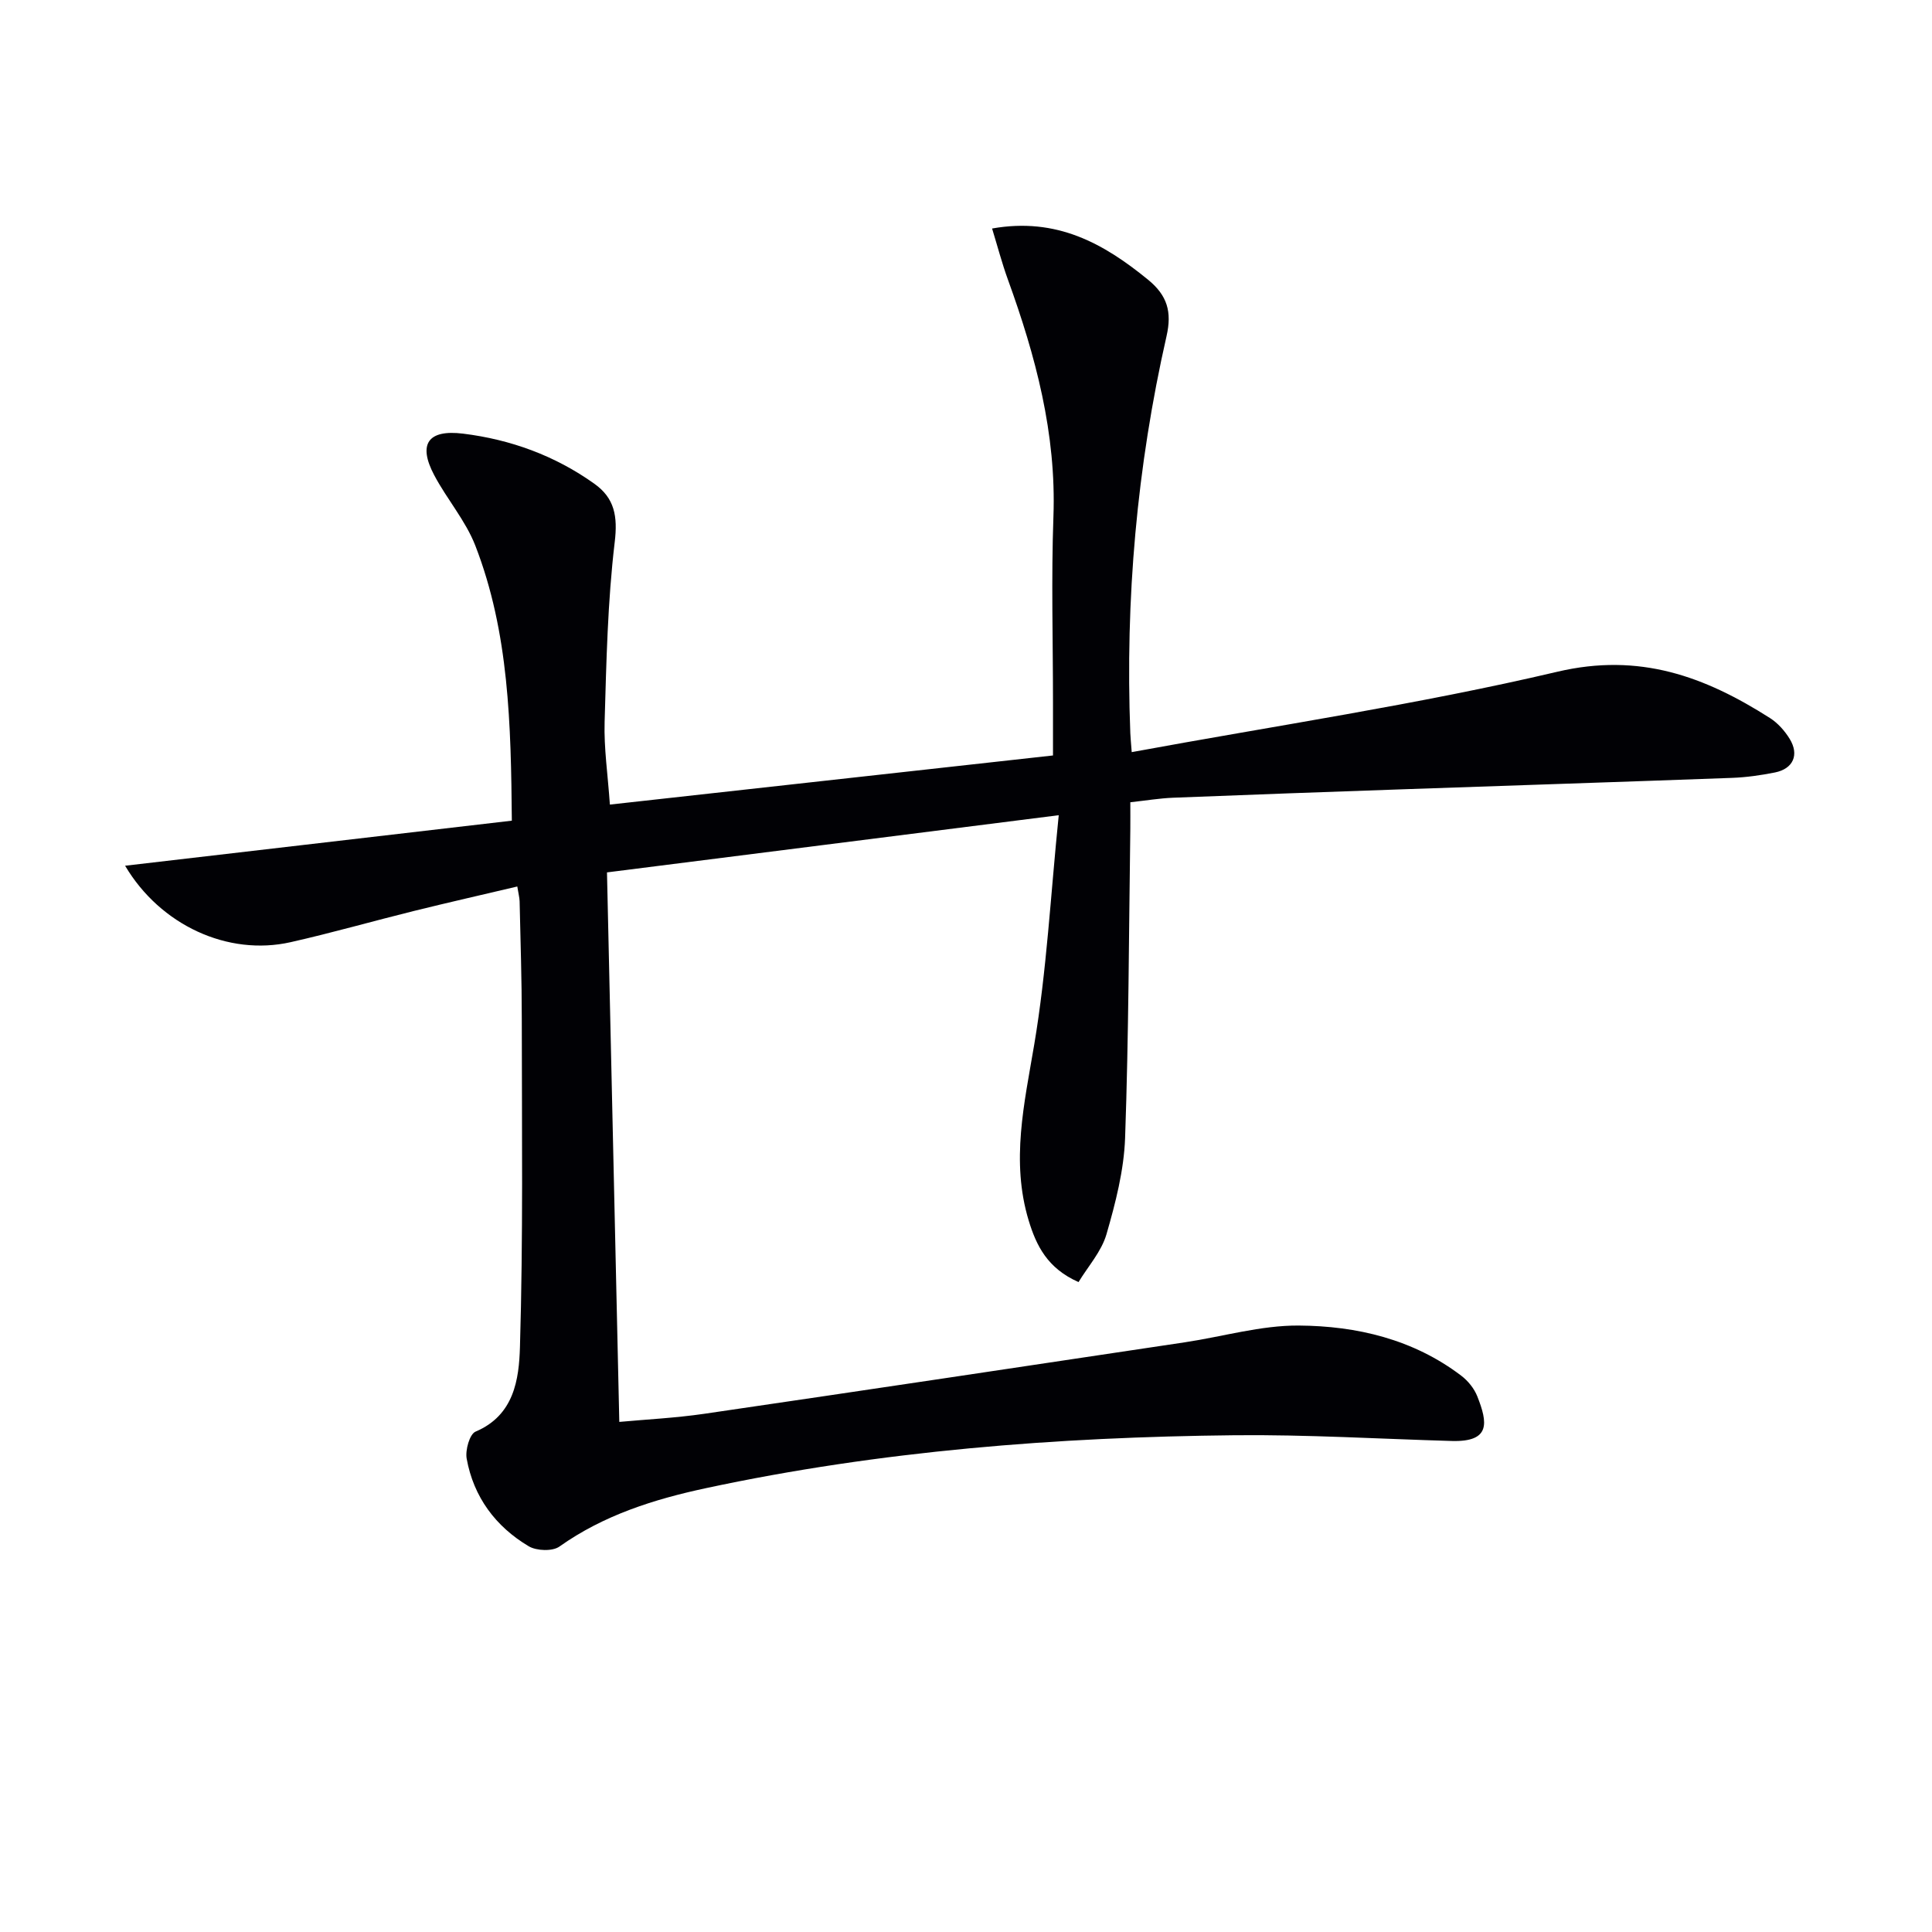 <svg enable-background="new 0 0 400 400" viewBox="0 0 400 400" xmlns="http://www.w3.org/2000/svg"><path d="m107.1 183.54c-7.28 1.72-14.35 3.32-21.38 5.06-8.53 2.11-16.99 4.54-25.56 6.47-12.96 2.92-26.96-3.5-34.26-15.83 26.77-3.12 53.26-6.21 80.07-9.33-.18-20-.58-38.95-7.55-56.92-2.01-5.19-5.88-9.62-8.52-14.61-3.39-6.4-1.35-9.5 5.97-8.6 9.84 1.21 19.04 4.56 27.18 10.37 4.2 2.99 4.86 6.74 4.22 12.1-1.47 12.32-1.73 24.8-2.09 37.22-.16 5.42.66 10.87 1.09 17.11 30.68-3.4 60.99-6.76 91.74-10.17 0-4.03 0-7.49 0-10.96 0-12.83-.37-25.68.09-38.49.62-17.17-3.68-33.24-9.44-49.12-1.21-3.34-2.12-6.8-3.26-10.53 13.38-2.37 23.09 3.09 32.28 10.59 3.99 3.26 4.99 6.64 3.84 11.69-6.15 27.06-8.57 54.5-7.5 82.23.03.82.12 1.63.29 3.9 29.62-5.46 59.16-9.83 88.11-16.64 17.07-4.02 30.56 1 44.03 9.58 1.63 1.04 3.06 2.65 4.08 4.31 2.03 3.3.73 6.2-3.04 6.96-2.92.58-5.91 1.01-8.88 1.12-22.78.84-45.56 1.57-68.34 2.37-15.79.55-31.59 1.11-47.38 1.74-2.8.11-5.59.58-8.87.94 0 1.98.02 3.78 0 5.58-.3 21.31-.33 42.63-1.08 63.92-.24 6.7-1.98 13.46-3.86 19.95-1.04 3.57-3.81 6.64-5.78 9.89-6.45-2.84-8.75-7.56-10.33-12.77-3.7-12.26-.91-24.16 1.15-36.37 2.59-15.32 3.39-30.95 5.08-47.52-31.93 4.04-62.27 7.88-93.53 11.84.85 37.83 1.69 75.51 2.55 113.77 5.53-.51 11.6-.81 17.59-1.68 33.17-4.85 66.33-9.83 99.49-14.8 7.87-1.18 15.73-3.52 23.59-3.47 12.02.08 23.72 2.84 33.64 10.38 1.4 1.06 2.69 2.65 3.33 4.28 2.14 5.42 2.83 9.47-5.3 9.24-14.97-.43-29.95-1.34-44.92-1.19-36.79.38-73.39 3.22-109.45 10.95-10.75 2.3-21.18 5.58-30.37 12.1-1.44 1.02-4.73.9-6.35-.06-6.86-4.08-11.42-10.2-12.85-18.14-.32-1.77.61-5.08 1.84-5.6 8.02-3.39 8.99-10.89 9.19-17.49.67-22.6.39-45.23.38-67.84 0-8.16-.27-16.32-.45-24.49-.03-.79-.25-1.58-.48-3.04z" fill="#010105"/></svg>